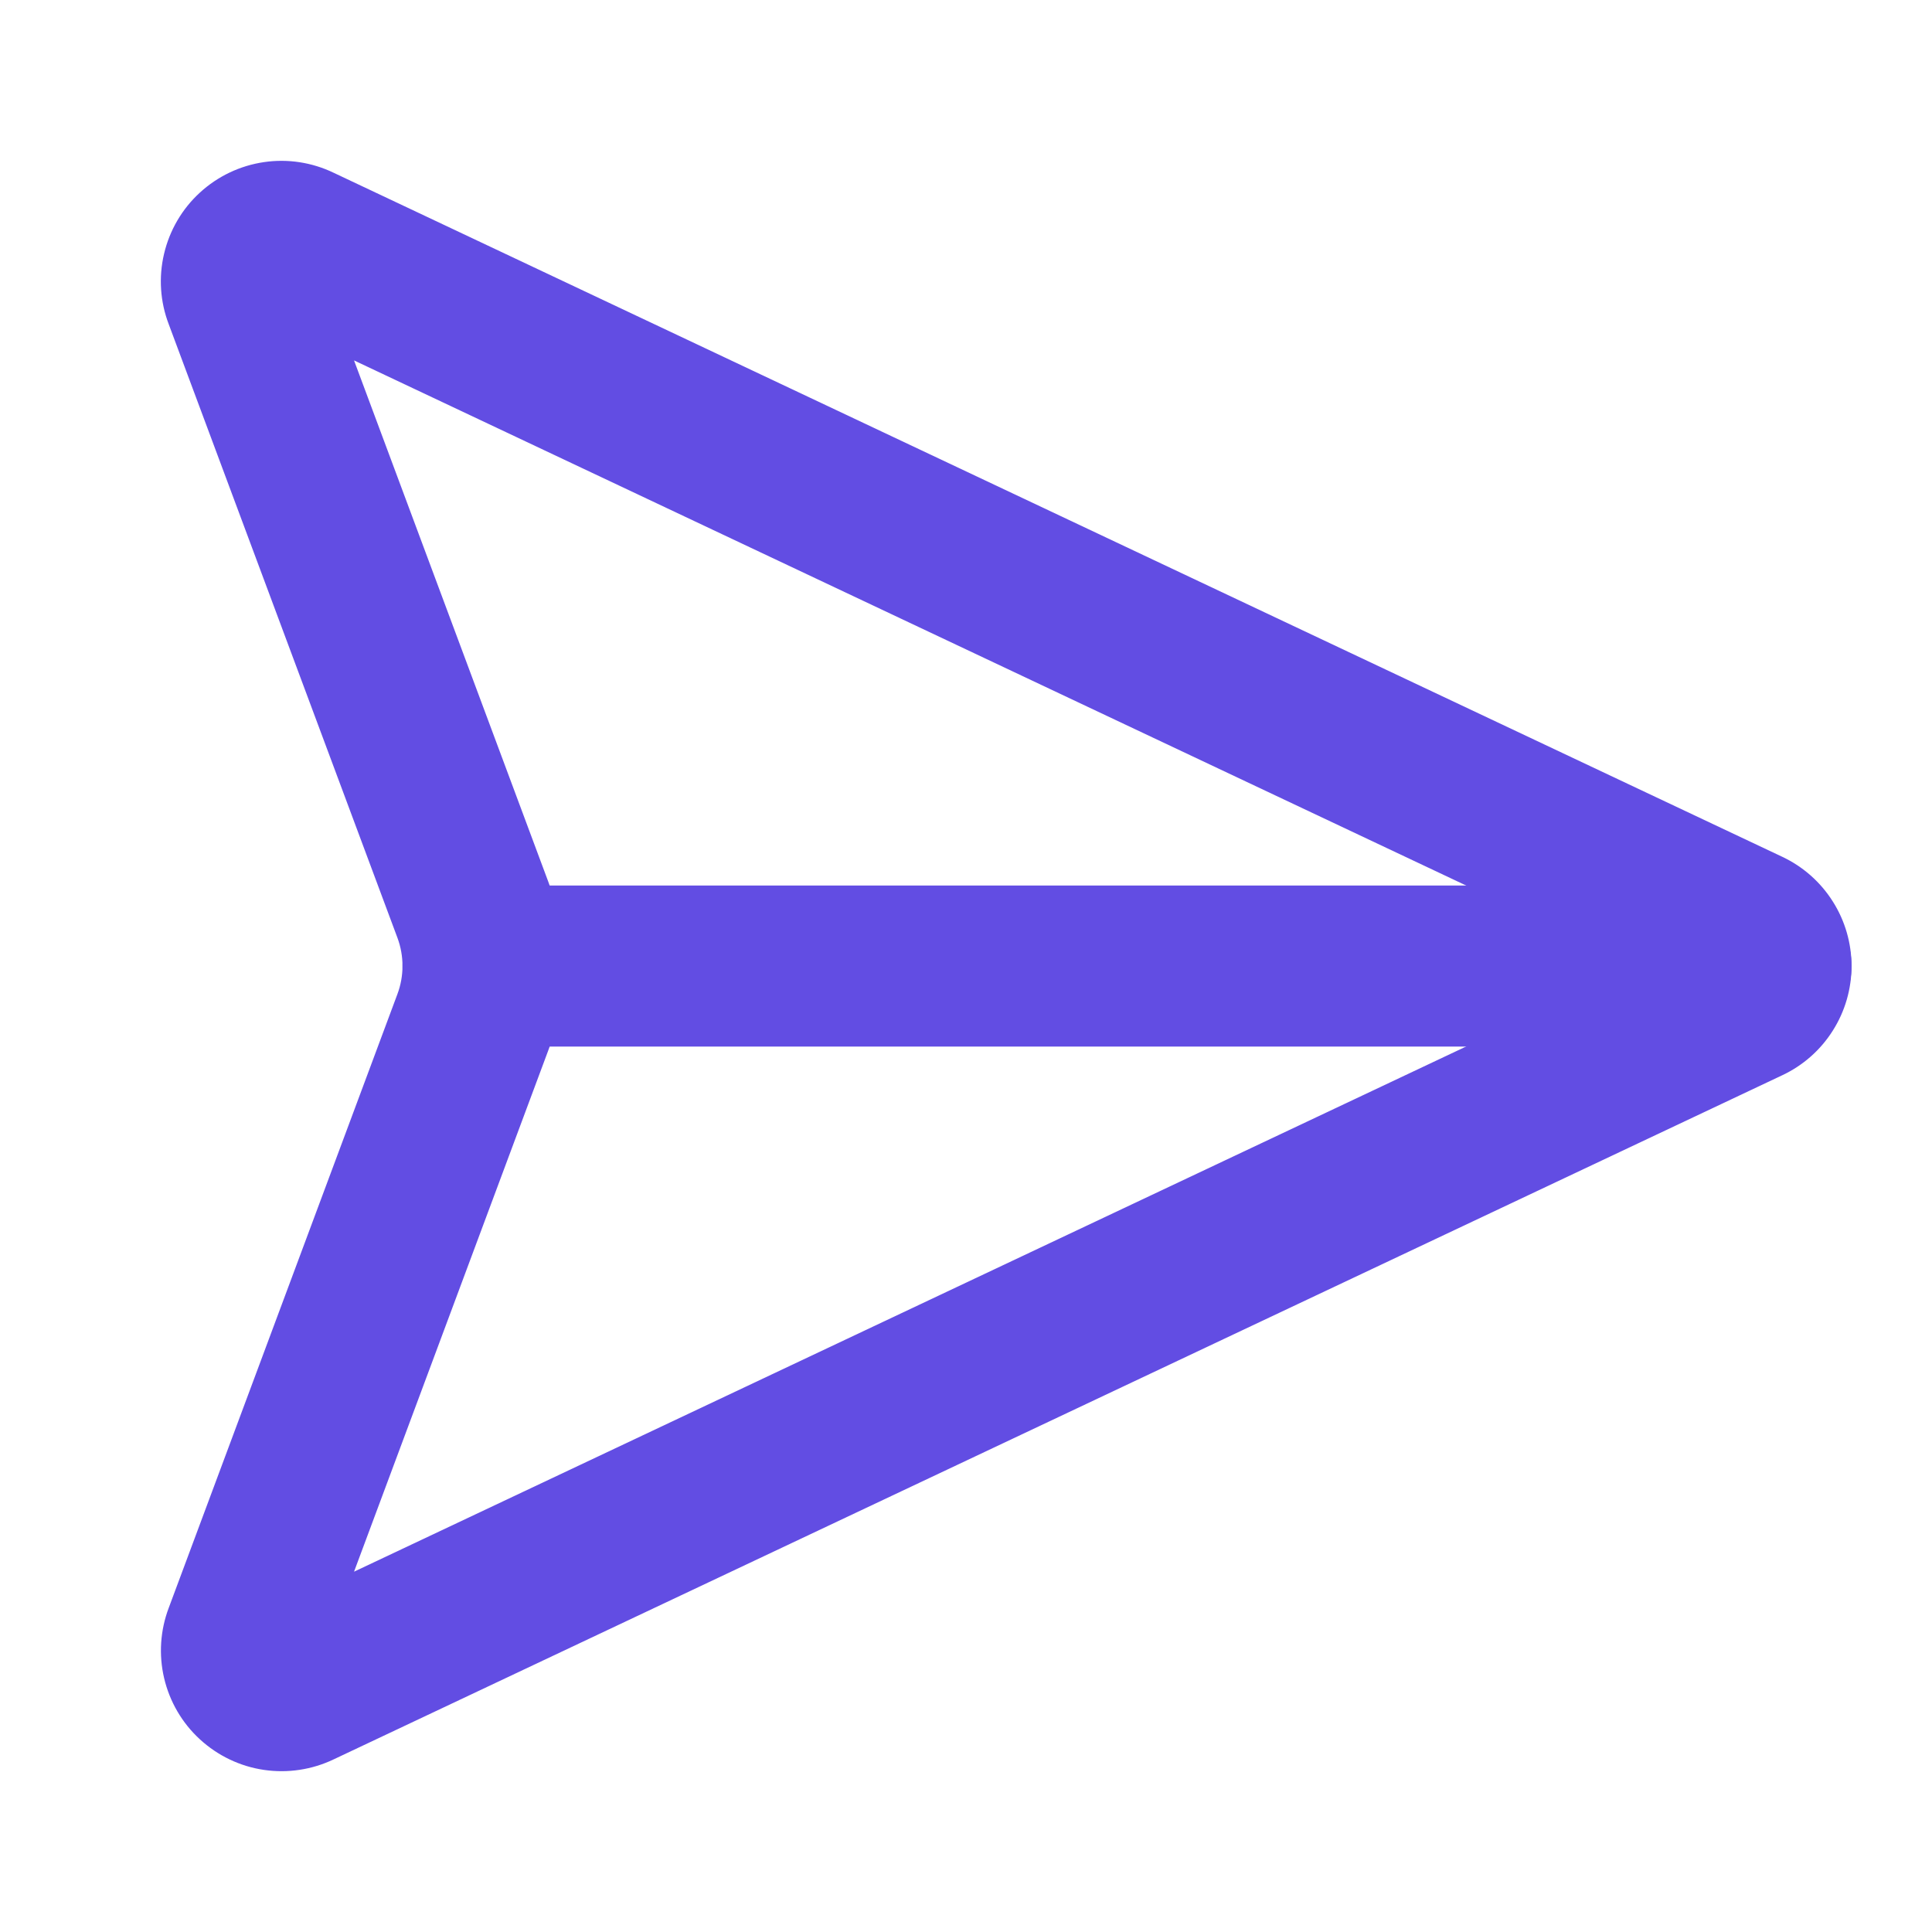 <svg xmlns="http://www.w3.org/2000/svg" width="20" height="20" viewBox="0 0 20 20" fill="none"><path fill-rule="evenodd" clip-rule="evenodd" d="M3.455 1.789L18.451 8.87C18.665 8.971 18.847 9.132 18.973 9.332C19.1 9.532 19.167 9.764 19.167 10C19.167 10.237 19.1 10.469 18.973 10.669C18.847 10.869 18.666 11.029 18.452 11.13L3.454 18.213C3.23 18.32 2.979 18.358 2.733 18.322C2.485 18.286 2.254 18.175 2.07 18.006C1.885 17.837 1.756 17.615 1.699 17.372C1.642 17.13 1.659 16.876 1.747 16.644L4.114 10.291C4.114 10.291 4.115 10.291 4.114 10.291C4.184 10.104 4.184 9.897 4.115 9.71C4.115 9.71 4.115 9.71 4.115 9.71L1.747 3.357C1.658 3.125 1.641 2.871 1.698 2.629C1.755 2.385 1.884 2.163 2.069 1.994C2.254 1.824 2.486 1.714 2.734 1.678C2.98 1.642 3.231 1.681 3.455 1.789ZM3.665 3.731L5.676 9.128C5.886 9.69 5.886 10.31 5.676 10.873L3.665 16.27L16.942 10L3.665 3.731Z" fill="#624DE3"></path><path fill-rule="evenodd" clip-rule="evenodd" d="M4.167 10C4.167 9.54 4.54 9.167 5 9.167H18.334C18.794 9.167 19.167 9.54 19.167 10C19.167 10.461 18.794 10.834 18.334 10.834H5C4.54 10.834 4.167 10.461 4.167 10Z" fill="#624DE3"></path></svg>